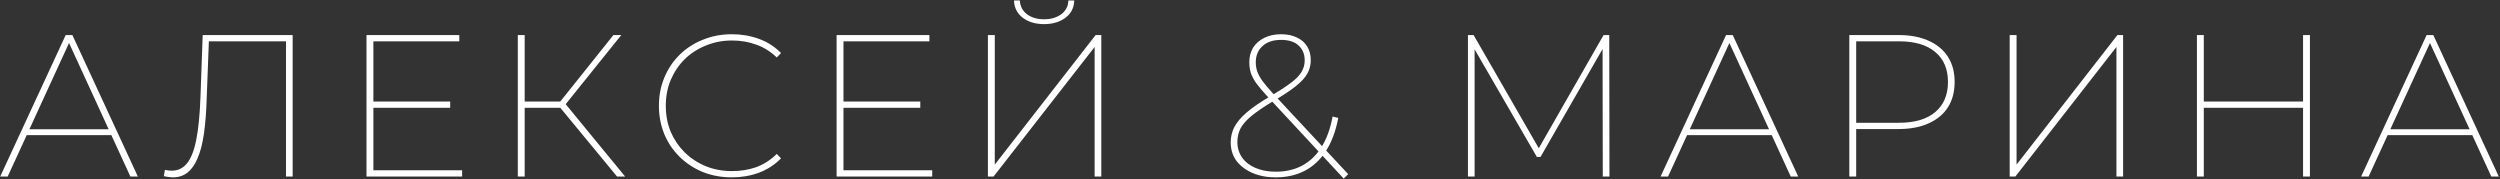 <?xml version="1.0" encoding="UTF-8"?> <svg xmlns="http://www.w3.org/2000/svg" width="1855" height="133" viewBox="0 0 1855 133" fill="none"><rect x="0" y="0" width="1855" height="133" fill="#333333" stroke="none"/><path d="M0.15 131L48.75 26H53.7L102.3 131H96.75L50.1 29.45H52.35L5.7 131H0.15ZM16.95 100.25L18.9 95.9H83.1L85.05 100.25H16.95ZM128.348 131.6C127.248 131.6 126.148 131.5 125.048 131.3C124.048 131.2 122.898 131 121.598 130.7L122.348 126.05C124.148 126.45 125.848 126.65 127.448 126.65C132.048 126.65 135.798 124.85 138.698 121.25C141.698 117.65 143.998 111.85 145.598 103.85C147.198 95.85 148.248 85.25 148.748 72.05L150.398 26H217.148V131H212.198V28.85L213.998 30.65H153.398L155.048 28.85L153.398 72.2C153.098 82.7 152.398 91.75 151.298 99.35C150.198 106.85 148.598 112.95 146.498 117.65C144.498 122.35 141.998 125.85 138.998 128.15C135.998 130.45 132.448 131.6 128.348 131.6ZM276.146 75.35H334.046V80H276.146V75.35ZM277.046 126.35H342.896V131H271.946V26H340.796V30.65H277.046V126.35ZM457.862 131L413.912 77.75L418.262 75.5L463.862 131H457.862ZM384.212 131V26H389.312V131H384.212ZM387.512 80V75.35H418.712V80H387.512ZM418.412 78.95L413.912 77.6L455.162 26H461.012L418.412 78.95ZM543.071 131.6C535.371 131.6 528.221 130.3 521.621 127.7C515.021 125 509.271 121.25 504.371 116.45C499.471 111.65 495.671 106.05 492.971 99.65C490.271 93.15 488.921 86.1 488.921 78.5C488.921 70.9 490.271 63.9 492.971 57.5C495.671 51 499.471 45.35 504.371 40.55C509.271 35.75 515.021 32.05 521.621 29.45C528.221 26.75 535.371 25.4 543.071 25.4C550.171 25.4 556.871 26.55 563.171 28.85C569.471 31.15 574.921 34.65 579.521 39.35L576.371 42.65C571.671 38.15 566.521 34.95 560.921 33.05C555.421 31.05 549.521 30.05 543.221 30.05C536.221 30.05 529.721 31.3 523.721 33.8C517.721 36.2 512.471 39.6 507.971 44C503.571 48.4 500.121 53.55 497.621 59.45C495.221 65.25 494.021 71.6 494.021 78.5C494.021 85.4 495.221 91.8 497.621 97.7C500.121 103.5 503.571 108.6 507.971 113C512.471 117.4 517.721 120.85 523.721 123.35C529.721 125.75 536.221 126.95 543.221 126.95C549.521 126.95 555.421 126 560.921 124.1C566.521 122.1 571.671 118.8 576.371 114.2L579.521 117.5C574.921 122.2 569.471 125.75 563.171 128.15C556.871 130.45 550.171 131.6 543.071 131.6ZM624.955 75.35H682.855V80H624.955V75.35ZM625.855 126.35H691.705V131H620.755V26H689.605V30.65H625.855V126.35ZM733.021 131V26H738.121V122.15L812.971 26H817.171V131H812.221V34.85L737.221 131H733.021ZM774.721 17.9C768.421 17.9 763.171 16.35 758.971 13.25C754.771 10.05 752.571 5.75 752.371 0.35H756.721C756.921 4.55 758.671 7.95 761.971 10.55C765.371 13.05 769.621 14.3 774.721 14.3C779.821 14.3 784.071 13.05 787.471 10.55C790.871 7.95 792.621 4.55 792.721 0.35H797.071C796.971 5.75 794.771 10.05 790.471 13.25C786.271 16.35 781.021 17.9 774.721 17.9ZM946.486 131.6C940.086 131.6 934.336 130.5 929.236 128.3C924.236 126.1 920.286 123.1 917.386 119.3C914.586 115.4 913.186 110.85 913.186 105.65C913.186 101.65 914.086 97.85 915.886 94.25C917.786 90.65 920.836 87.05 925.036 83.45C929.336 79.75 935.086 75.8 942.286 71.6C948.886 67.7 954.036 64.35 957.736 61.55C961.536 58.75 964.186 56.05 965.686 53.45C967.286 50.85 968.086 47.95 968.086 44.75C968.086 40.25 966.586 36.6 963.586 33.8C960.586 31 956.236 29.6 950.536 29.6C944.636 29.6 940.036 31.15 936.736 34.25C933.436 37.25 931.786 41.25 931.786 46.25C931.786 48.55 932.136 50.75 932.836 52.85C933.536 54.95 934.786 57.3 936.586 59.9C938.486 62.5 941.136 65.65 944.536 69.35L1000.34 129.2L997.036 132.5L940.336 71.45C936.836 67.65 934.086 64.4 932.086 61.7C930.186 58.9 928.836 56.3 928.036 53.9C927.336 51.4 926.986 48.85 926.986 46.25C926.986 42.05 927.936 38.4 929.836 35.3C931.836 32.2 934.586 29.8 938.086 28.1C941.686 26.3 945.836 25.4 950.536 25.4C955.036 25.4 958.936 26.2 962.236 27.8C965.536 29.3 968.086 31.5 969.886 34.4C971.686 37.3 972.586 40.75 972.586 44.75C972.586 48.35 971.736 51.65 970.036 54.65C968.336 57.65 965.486 60.75 961.486 63.95C957.486 67.15 951.986 70.8 944.986 74.9C938.086 79 932.636 82.7 928.636 86C924.736 89.2 921.986 92.35 920.386 95.45C918.886 98.45 918.136 101.75 918.136 105.35C918.136 109.75 919.336 113.65 921.736 117.05C924.136 120.35 927.486 122.9 931.786 124.7C936.086 126.5 941.036 127.4 946.636 127.4C954.036 127.4 960.536 125.9 966.136 122.9C971.836 119.9 976.586 115.4 980.386 109.4C984.286 103.3 987.086 95.65 988.786 86.45L992.986 87.5C991.086 97.5 987.986 105.75 983.686 112.25C979.486 118.75 974.236 123.6 967.936 126.8C961.736 130 954.586 131.6 946.486 131.6ZM1089.21 131V26H1093.41L1142.91 111.95H1140.66L1189.86 26H1194.06L1194.21 131H1189.26L1189.11 33.5H1190.76L1143.06 116.45H1140.36L1092.36 33.5H1094.16V131H1089.21ZM1232.14 131L1280.74 26H1285.69L1334.29 131H1328.74L1282.09 29.45H1284.34L1237.69 131H1232.14ZM1248.94 100.25L1250.89 95.9H1315.09L1317.04 100.25H1248.94ZM1372.19 131V26H1408.64C1417.34 26 1424.79 27.4 1430.99 30.2C1437.29 33 1442.09 37 1445.39 42.2C1448.69 47.3 1450.34 53.5 1450.34 60.8C1450.34 68.1 1448.69 74.35 1445.39 79.55C1442.09 84.75 1437.29 88.75 1430.99 91.55C1424.79 94.35 1417.34 95.75 1408.64 95.75H1375.04L1377.29 93.35V131H1372.19ZM1377.29 93.35L1375.04 91.1H1408.94C1420.74 91.1 1429.74 88.45 1435.94 83.15C1442.24 77.85 1445.39 70.4 1445.39 60.8C1445.39 51.2 1442.24 43.8 1435.94 38.6C1429.74 33.3 1420.74 30.65 1408.94 30.65H1375.04L1377.29 28.25V93.35ZM1491.19 131V26H1496.29V122.15L1571.14 26H1575.34V131H1570.39V34.85L1495.39 131H1491.19ZM1708.87 26H1713.97V131H1708.87V26ZM1635.22 131H1630.12V26H1635.22V131ZM1709.77 80H1634.32V75.35H1709.77V80ZM1751.96 131L1800.56 26H1805.51L1854.11 131H1848.56L1801.91 29.45H1804.16L1757.51 131H1751.96ZM1768.76 100.25L1770.71 95.9H1834.91L1836.86 100.25H1768.76Z" fill="white"></path></svg> 